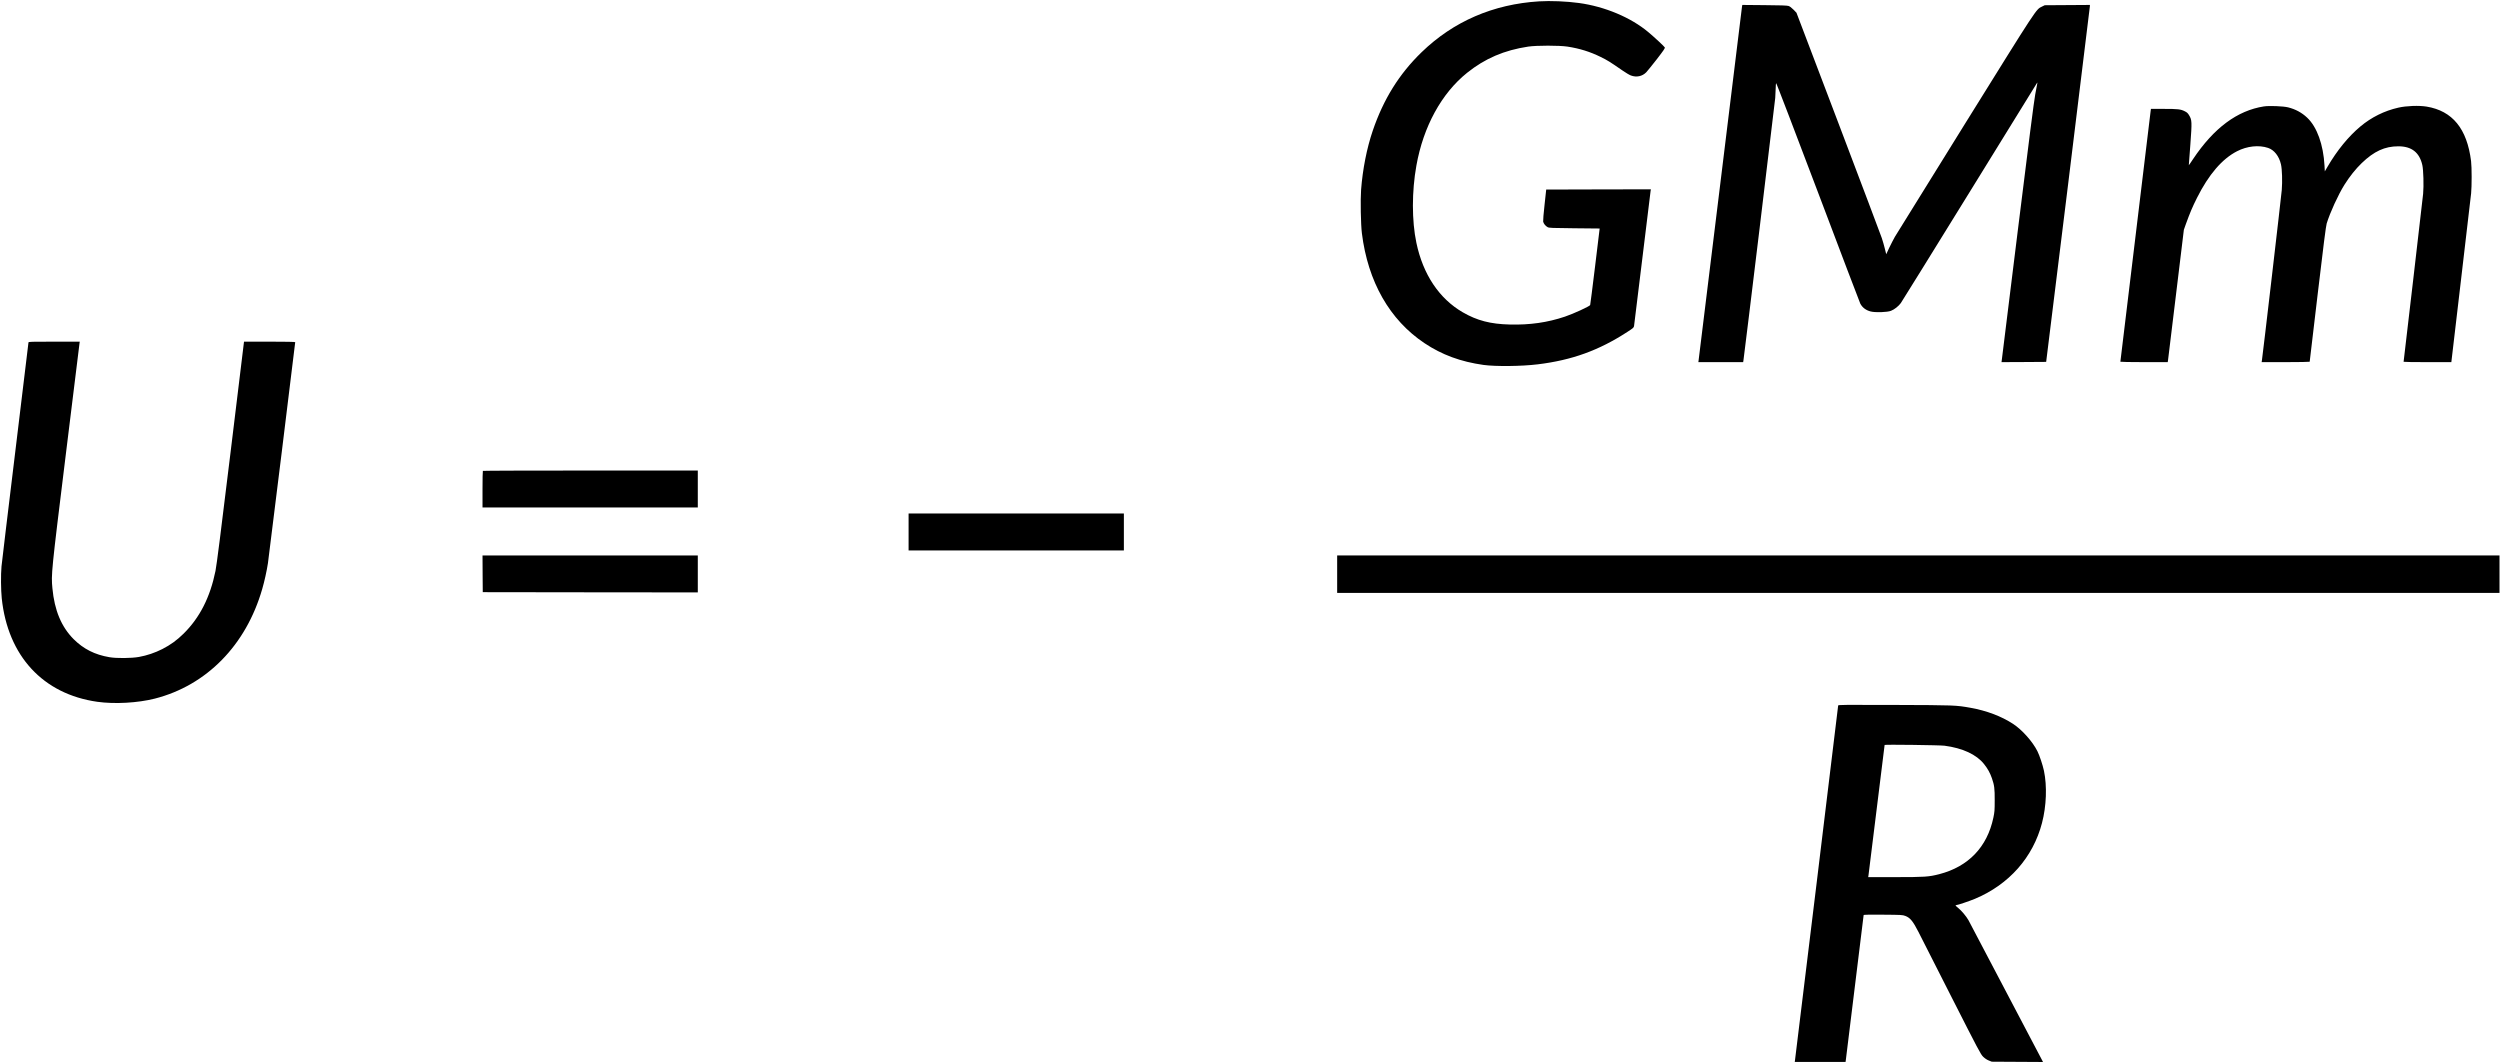 <?xml version="1.0" standalone="no"?>
<!DOCTYPE svg PUBLIC "-//W3C//DTD SVG 20010904//EN"
 "http://www.w3.org/TR/2001/REC-SVG-20010904/DTD/svg10.dtd">
<svg version="1.0" xmlns="http://www.w3.org/2000/svg"
 width="5005pt" height="2128pt" viewBox="0 0 5005 2128"
 preserveAspectRatio="xMidYMid meet">

<g transform="translate(0,2128) scale(0.1,-0.1)"
fill="#000000" stroke="none">
<path d="M30815 21253 c-920 -56 -1718 -402 -2354 -1018 -450 -436 -763 -940
-978 -1570 -119 -349 -203 -774 -234 -1185 -15 -197 -6 -697 16 -870 120 -969
556 -1735 1253 -2200 348 -233 726 -372 1182 -436 241 -33 760 -28 1085 12
684 83 1226 279 1796 650 120 78 127 84 133 120 3 22 78 631 166 1354 88 723
162 1330 165 1348 l6 32 -1048 -2 -1048 -3 -33 -304 c-19 -166 -31 -318 -28
-337 8 -40 46 -88 90 -112 28 -15 84 -18 536 -22 l505 -5 -92 -760 c-51 -418
-95 -765 -98 -772 -9 -25 -340 -177 -505 -232 -351 -118 -702 -168 -1103 -158
-387 9 -656 79 -943 245 -471 273 -795 757 -928 1390 -93 442 -93 1029 0 1547
139 781 504 1448 1016 1858 358 287 744 452 1223 524 170 25 621 25 785 0 246
-38 451 -102 665 -207 135 -66 185 -97 435 -270 63 -44 140 -90 170 -101 112
-42 228 -18 308 64 22 23 117 141 211 261 136 176 168 223 160 237 -11 21
-211 207 -330 306 -349 293 -870 512 -1388 583 -246 34 -570 47 -796 33z"/>
<path d="M34875 21148 c-3 -18 -199 -1615 -435 -3548 -236 -1933 -432 -3527
-435 -3542 l-4 -28 448 0 449 0 6 38 c21 134 627 5143 636 5251 5 74 10 169
10 210 0 42 4 81 8 87 4 7 380 -976 837 -2184 456 -1208 838 -2212 848 -2231
42 -79 113 -133 209 -157 92 -24 333 -16 406 14 69 27 147 89 196 154 21 29
641 1030 1378 2223 736 1194 1344 2177 1349 2185 12 17 14 29 -36 -230 -24
-128 -133 -977 -350 -2735 -173 -1402 -317 -2567 -320 -2588 l-5 -37 447 2
447 3 438 3545 c240 1950 437 3558 437 3573 l1 28 -452 -3 -453 -3 -55 -27
c-122 -60 -73 14 -1536 -2338 -747 -1202 -1381 -2223 -1408 -2270 -27 -47 -77
-145 -112 -217 l-62 -133 -28 113 c-15 61 -42 157 -61 212 -18 55 -410 1092
-870 2305 l-838 2205 -60 62 c-39 40 -74 66 -100 74 -29 9 -161 14 -482 16
l-442 4 -6 -33z"/>
<path d="M45325 19150 c-534 -83 -1003 -431 -1420 -1055 -47 -71 -85 -126 -85
-123 0 4 14 190 31 415 34 458 32 490 -25 585 -24 41 -43 59 -86 80 -82 42
-138 48 -420 48 l-258 0 -6 -42 c-8 -56 -606 -5008 -606 -5020 0 -4 213 -8
474 -8 l474 0 6 38 c3 20 76 616 161 1325 l156 1287 38 108 c87 239 131 343
225 531 234 467 503 780 801 933 202 104 437 129 622 67 123 -41 220 -165 258
-329 23 -100 30 -339 16 -515 -10 -123 -381 -3311 -397 -3407 l-6 -38 481 0
c265 0 481 4 481 8 0 5 72 614 160 1353 116 983 165 1363 180 1414 68 221 230
575 355 775 101 162 228 321 347 435 246 237 462 336 733 336 266 0 423 -123
480 -376 22 -95 31 -414 16 -575 -6 -69 -97 -852 -201 -1741 -105 -888 -190
-1618 -190 -1622 0 -4 215 -7 478 -7 l478 0 193 1643 c105 903 197 1685 203
1737 14 135 14 526 -1 645 -81 649 -372 1005 -890 1091 -154 25 -404 16 -566
-21 -281 -64 -539 -192 -760 -377 -240 -201 -467 -479 -659 -808 l-53 -91 -6
113 c-23 424 -151 778 -348 963 -107 101 -233 169 -381 206 -95 24 -378 35
-483 19z"/>
<path d="M570 14424 c0 -9 -119 -996 -265 -2193 -146 -1197 -269 -2228 -275
-2291 -15 -169 -12 -470 5 -638 121 -1155 826 -1918 1913 -2072 348 -49 809
-23 1152 64 1036 265 1825 1069 2149 2192 45 154 91 362 115 519 14 89 546
4402 546 4425 0 6 -192 10 -512 10 l-513 0 -269 -2213 c-195 -1604 -278 -2257
-302 -2377 -107 -526 -314 -935 -638 -1255 -135 -133 -260 -224 -426 -309
-148 -75 -307 -129 -468 -158 -152 -27 -449 -30 -592 -5 -293 50 -518 164
-716 361 -246 247 -384 578 -425 1020 -26 279 -24 300 270 2691 149 1210 272
2210 274 2223 l4 22 -513 0 c-469 0 -514 -1 -514 -16z"/>
<path d="M9667 11853 c-4 -3 -7 -170 -7 -370 l0 -363 2155 0 2155 0 0 370 0
370 -2148 0 c-1182 0 -2152 -3 -2155 -7z"/>
<path d="M18190 10630 l0 -370 2155 0 2155 0 0 370 0 370 -2155 0 -2155 0 0
-370z"/>
<path d="M9662 9793 l3 -368 2153 -3 2152 -2 0 370 0 370 -2155 0 -2155 0 2
-367z"/>
<path d="M26770 9785 l0 -375 11635 0 11635 0 0 375 0 375 -11635 0 -11635 0
0 -375z"/>
<path d="M36800 7156 c0 -18 -858 -7068 -865 -7108 l-4 -28 508 0 509 0 6 43
c10 67 356 2885 356 2897 0 8 105 10 388 8 370 -3 390 -4 447 -25 96 -36 154
-107 263 -321 50 -97 349 -688 666 -1312 536 -1055 580 -1139 629 -1186 33
-32 74 -60 112 -75 l60 -24 513 -3 513 -3 -22 43 c-55 108 -1444 2749 -1471
2797 -44 77 -138 189 -202 241 -58 47 -67 60 -41 60 27 0 263 80 374 126 682
286 1162 829 1342 1518 89 342 103 738 39 1045 -25 117 -89 309 -131 392 -97
194 -308 430 -489 548 -233 152 -531 264 -850 321 -295 52 -308 53 -1517 57
-1013 4 -1133 3 -1133 -11z m2129 -805 c364 -48 640 -176 792 -368 74 -93 119
-175 157 -283 49 -143 57 -204 56 -445 0 -199 -3 -232 -27 -346 -124 -588
-500 -979 -1084 -1130 -210 -54 -291 -59 -883 -59 l-539 0 5 28 c4 26 324
2605 324 2618 0 11 1108 -3 1199 -15z"/>
</g>
</svg>
